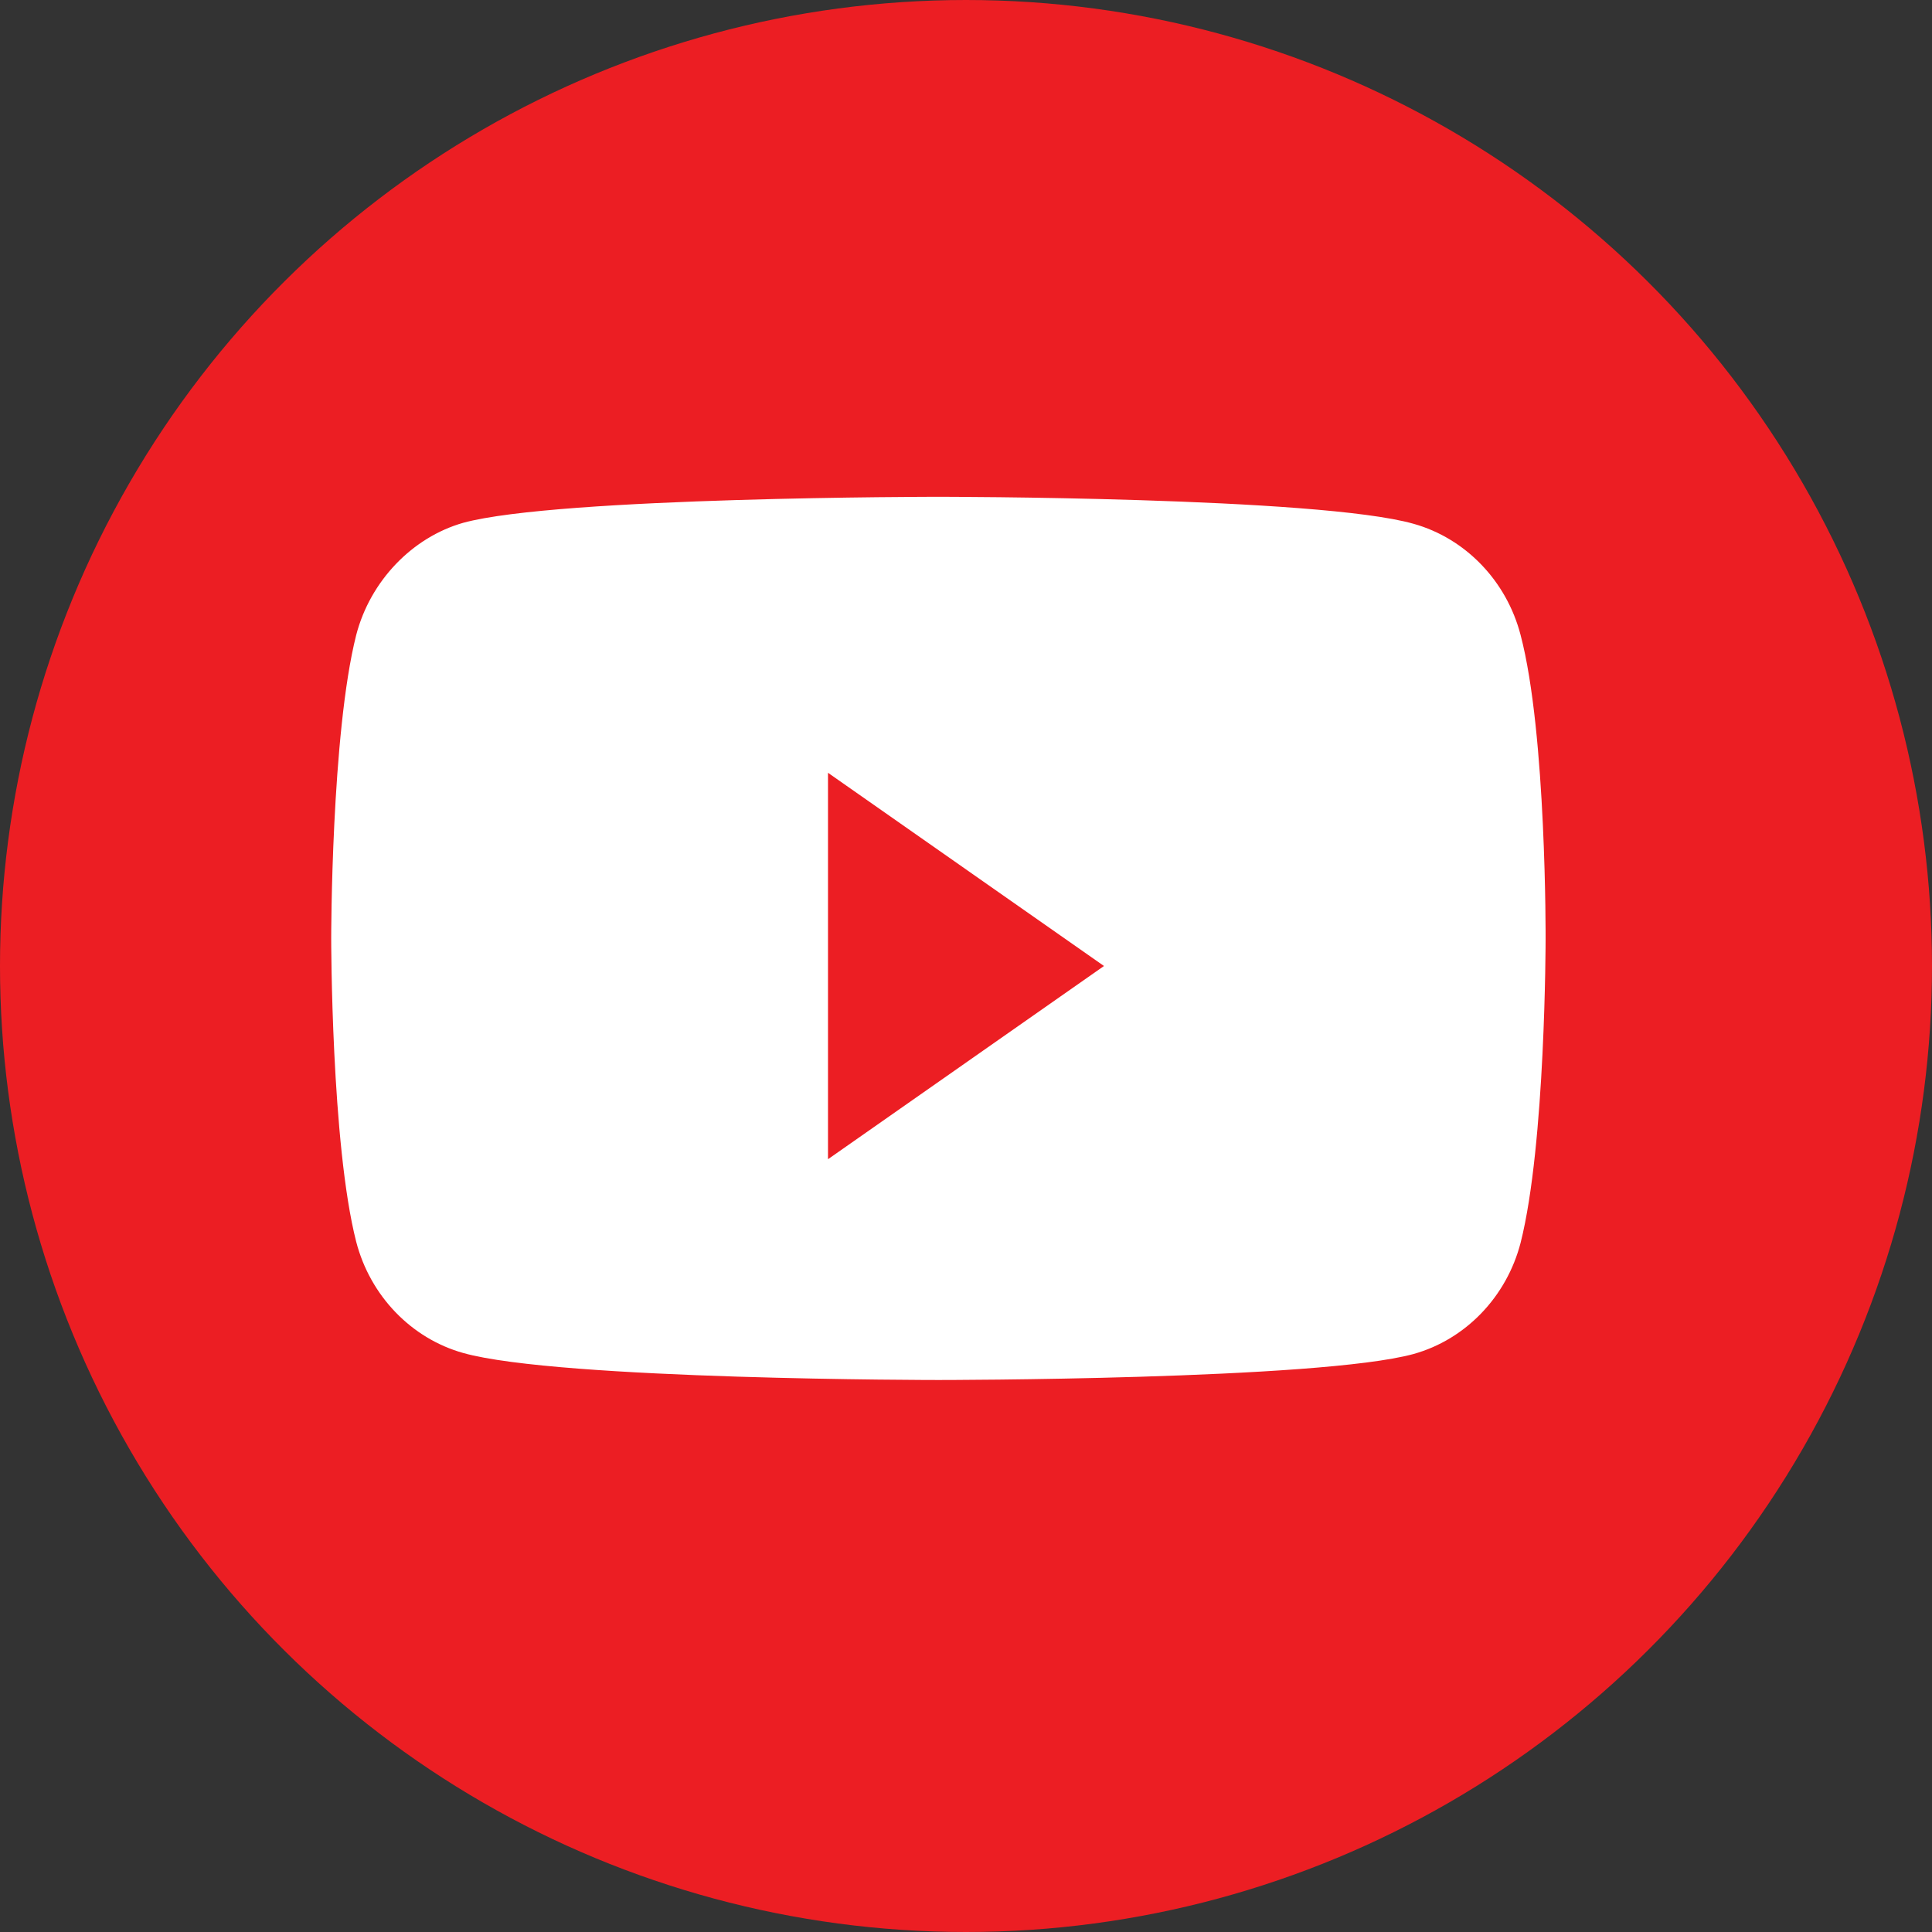 <svg width="35" height="35" viewBox="0 0 35 35" fill="none" xmlns="http://www.w3.org/2000/svg">
<rect x="0" y="0" width="35" height="35" fill="#333333" stroke="none"/>
<circle cx="17.5" cy="17.5" r="17.5" transform="rotate(90 17.5 17.5)" fill="#EC1E23"/>
<path fill-rule="evenodd" clip-rule="evenodd" d="M28 17.019C28 17.019 28 20.727 27.547 22.515C27.293 23.494 26.55 24.266 25.608 24.529C23.886 25 17 25 17 25C17 25 10.132 25 8.392 24.511C7.45 24.247 6.707 23.475 6.453 22.496C6 20.727 6 17 6 17C6 17 6 13.292 6.453 11.504C6.707 10.525 7.468 9.734 8.392 9.471C10.114 9 17 9 17 9C17 9 23.886 9 25.608 9.489C26.55 9.753 27.293 10.525 27.547 11.504C28.018 13.292 28 17.019 28 17.019Z" fill="white"/>
<path fill-rule="evenodd" clip-rule="evenodd" d="M15 21L20 17.5L15 14V21Z" fill="#EC1E23"/>
</svg>
